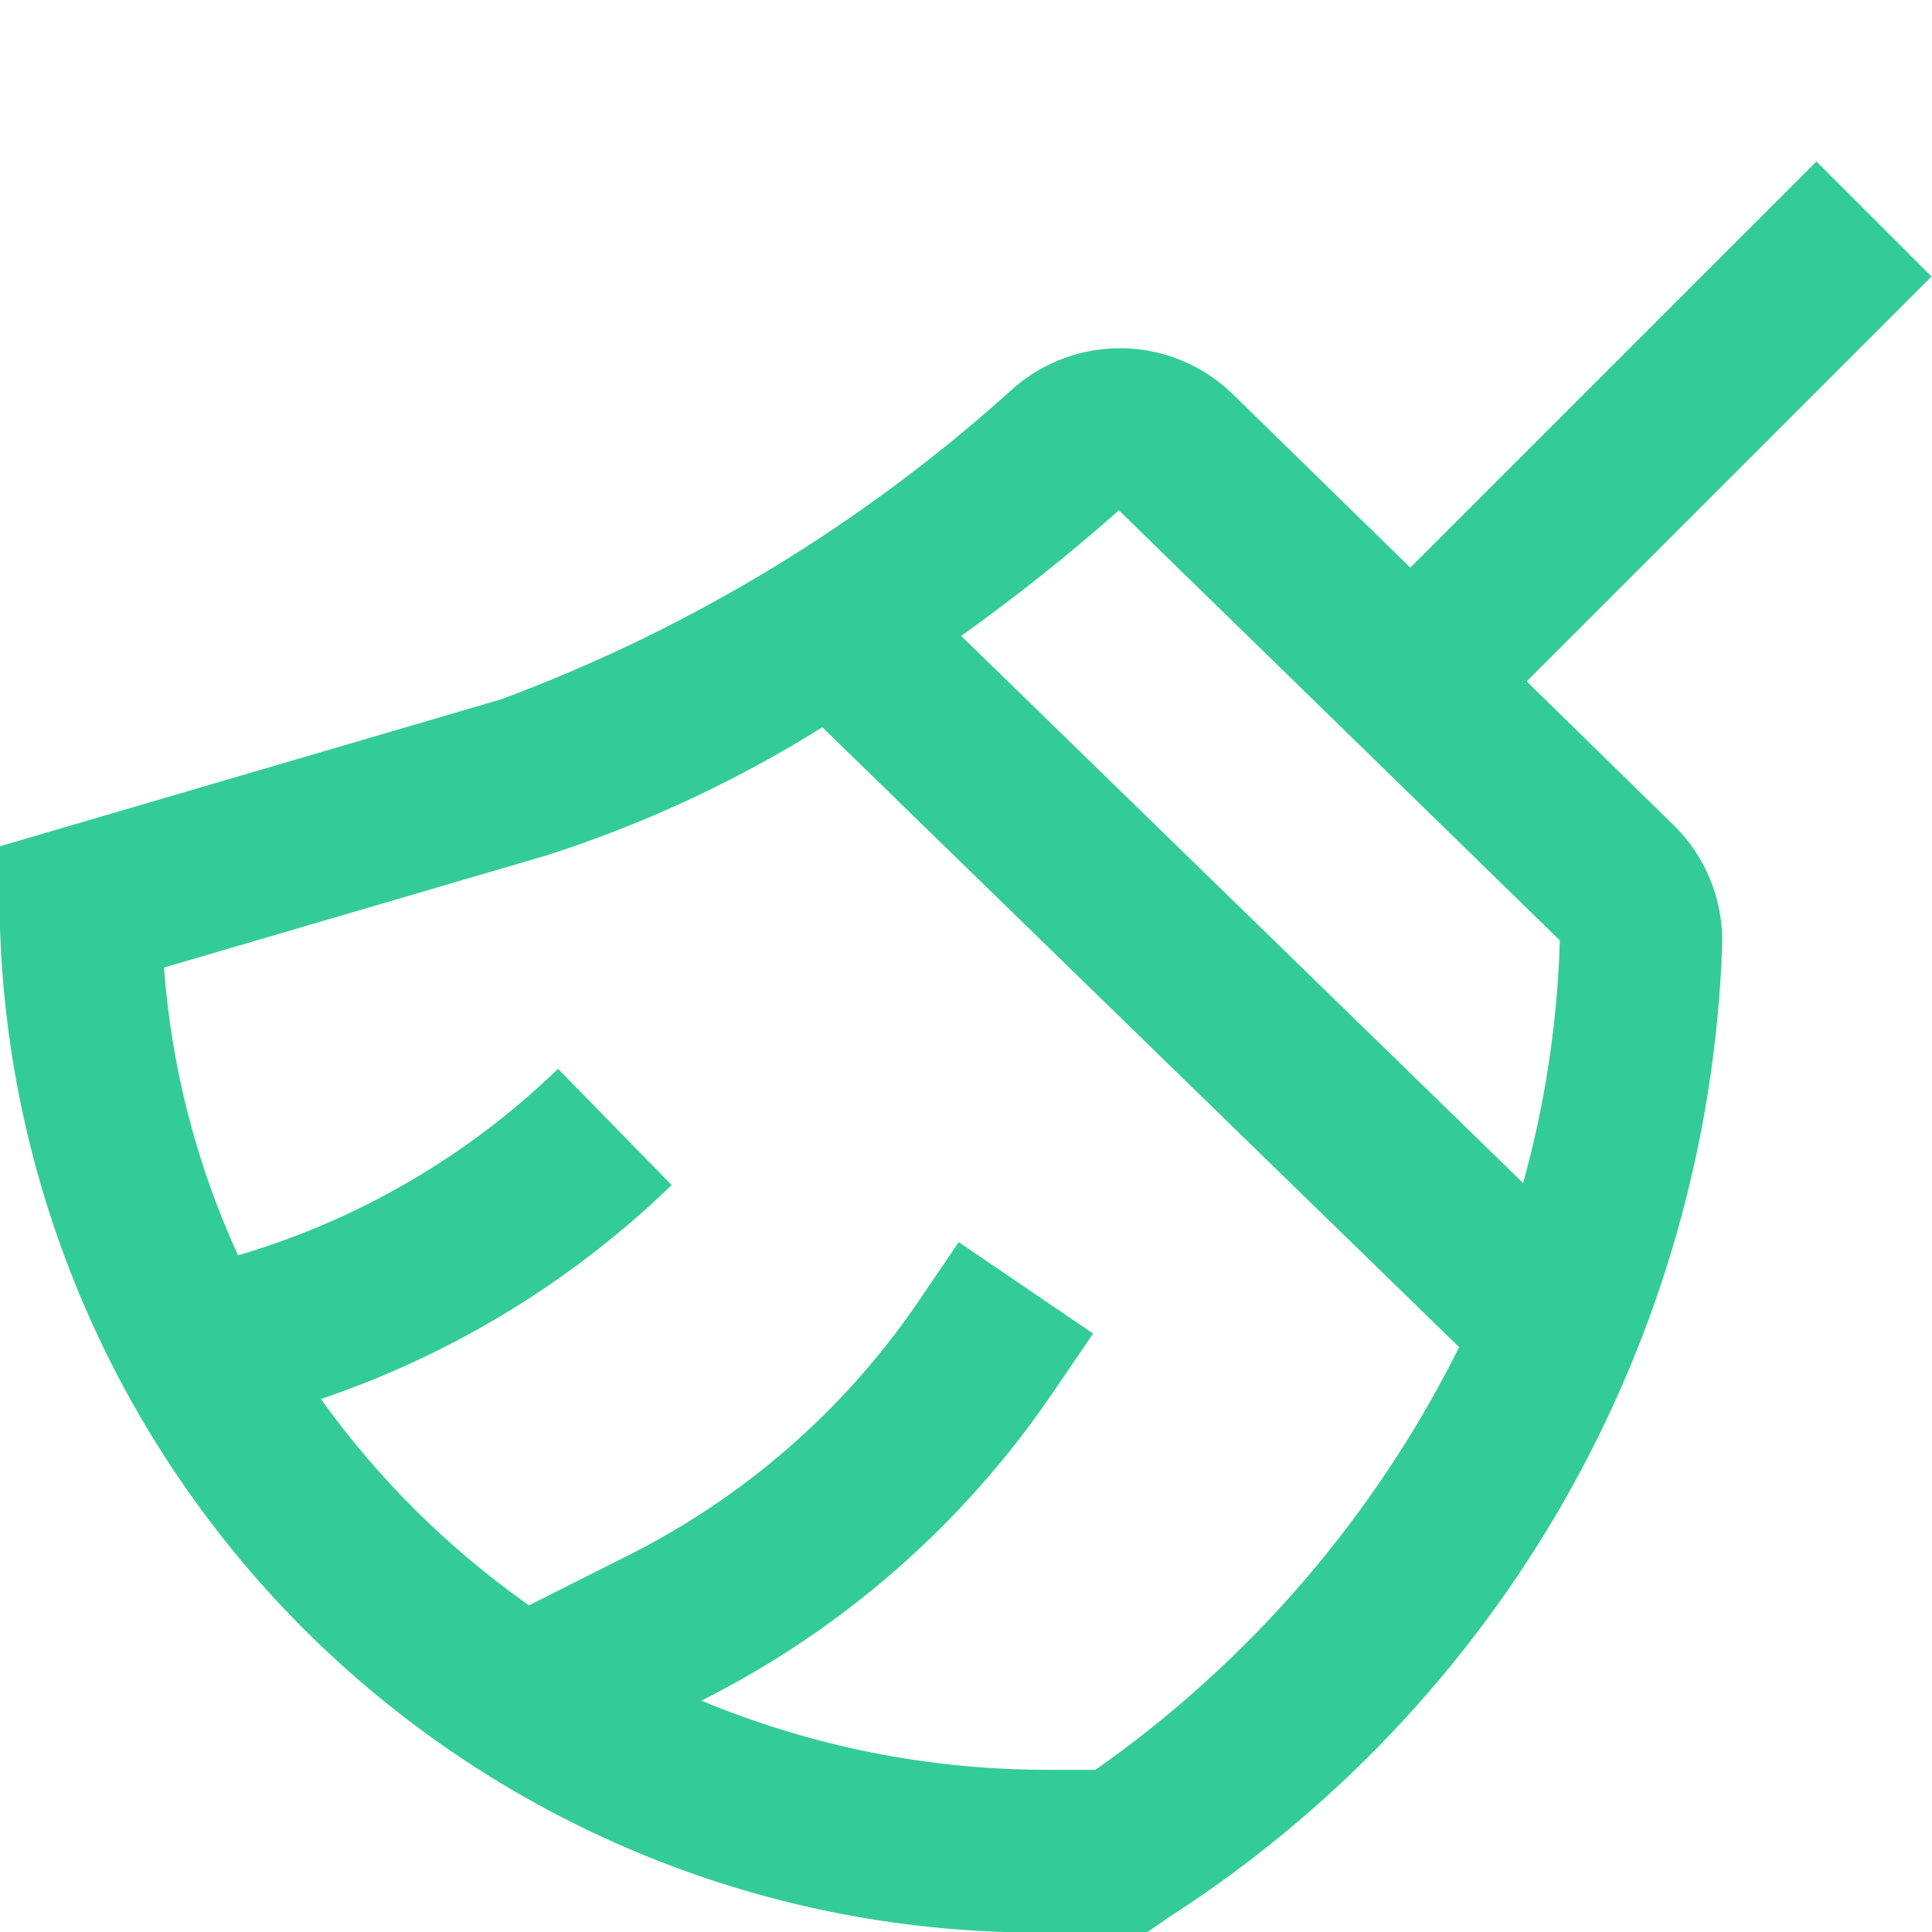 <svg width="25" height="25" viewBox="0 0 25 25" fill="none" xmlns="http://www.w3.org/2000/svg">
<g clip-path="url(#clip0_45_891)">
<path d="M19.755 8.817L24.994 3.578L23.505 2.09L18.249 7.345L15.951 5.099C15.574 4.732 15.073 4.521 14.547 4.507C14.021 4.493 13.51 4.677 13.114 5.023C11.18 6.774 8.93 8.14 6.485 9.049L-0.006 10.952V11.74C0.037 15.295 1.488 18.688 4.028 21.175C6.569 23.662 9.993 25.04 13.548 25.006H14.841L15.113 24.817C17.236 23.455 18.998 21.599 20.248 19.407C21.497 17.215 22.196 14.754 22.285 12.232C22.293 11.942 22.241 11.653 22.131 11.384C22.022 11.115 21.858 10.872 21.649 10.67L19.755 8.817ZM14.479 6.604L20.184 12.168C20.153 13.23 19.994 14.284 19.709 15.308L12.438 8.229C13.146 7.722 13.827 7.18 14.479 6.604ZM14.173 22.901H13.548C12.013 22.901 10.493 22.597 9.076 22.006C10.897 21.092 12.455 19.73 13.605 18.048L14.145 17.256L12.406 16.073L11.867 16.866C10.916 18.253 9.628 19.375 8.125 20.129L6.845 20.773C5.804 20.04 4.894 19.138 4.152 18.103C5.851 17.528 7.401 16.583 8.691 15.335L7.221 13.83C6.057 14.958 4.636 15.786 3.081 16.244C2.542 15.07 2.217 13.808 2.122 12.52L7.075 11.068C8.328 10.666 9.525 10.109 10.641 9.411L18.881 17.432C17.792 19.618 16.174 21.498 14.175 22.901H14.173Z" fill="#33CC99"/>
</g>
<defs>
<clipPath id="clip0_45_891">
<rect width="25" height="25" fill="white"/>
</clipPath>
</defs>
</svg>
